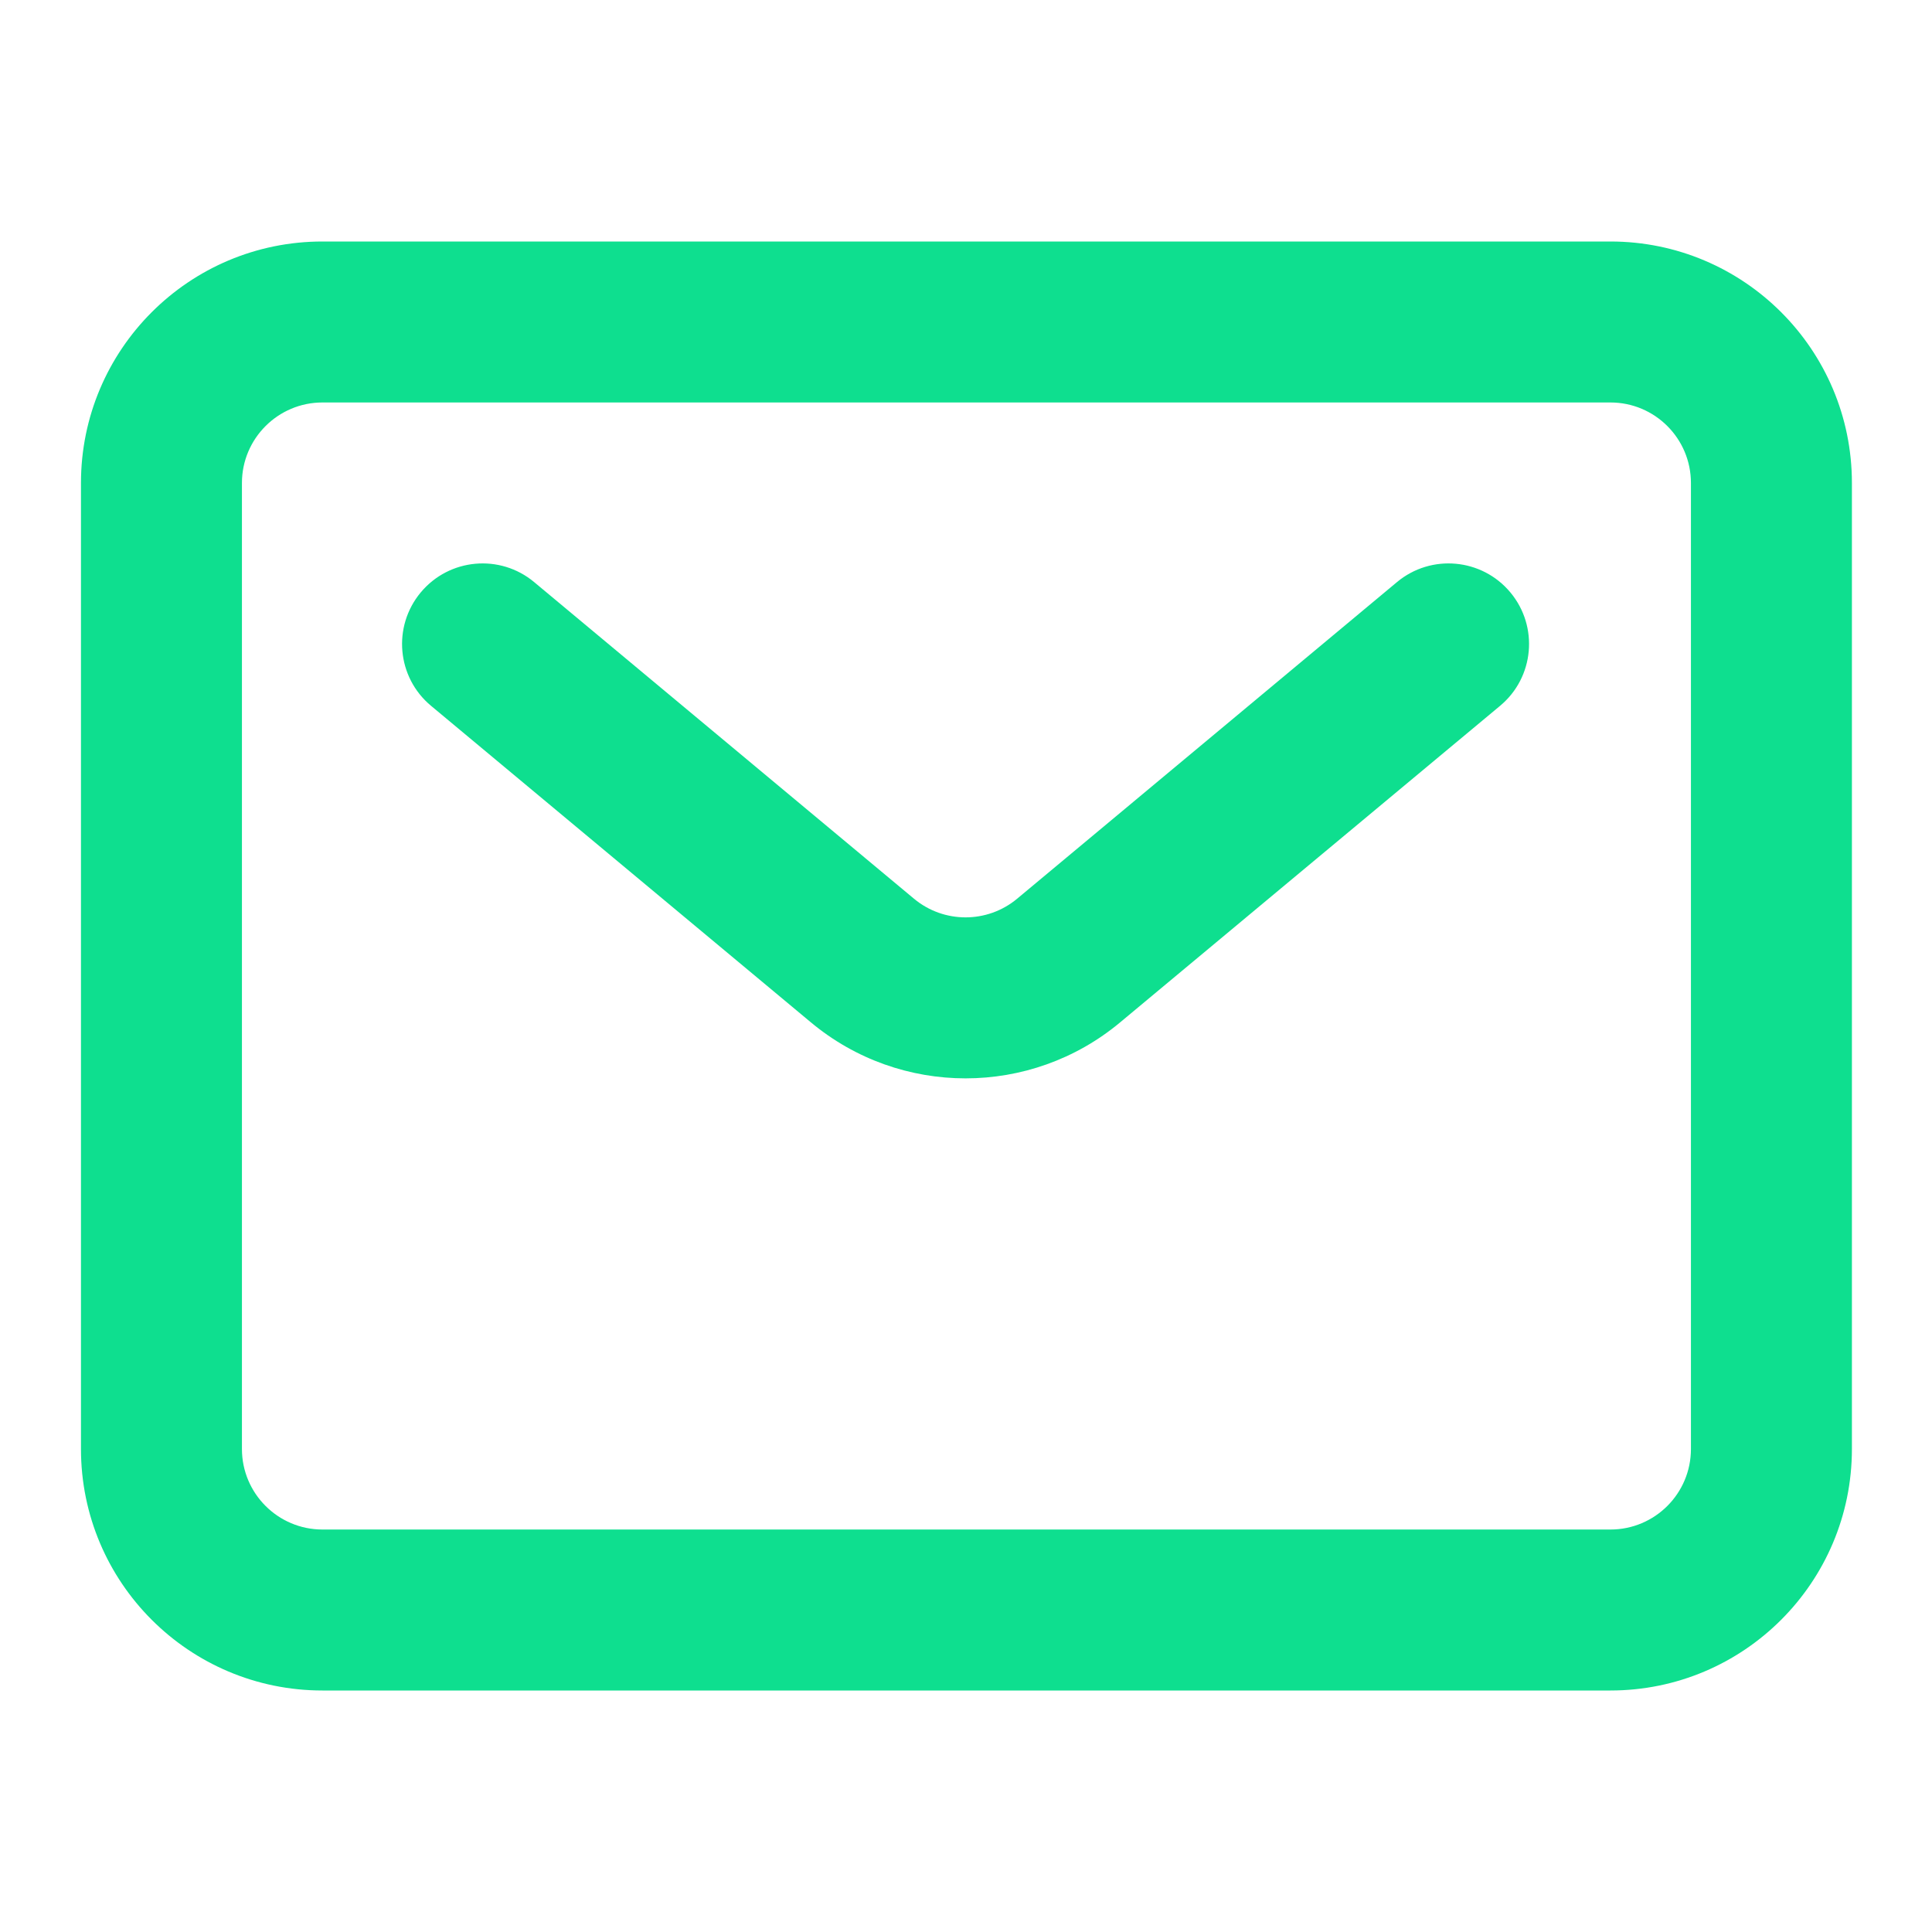 <svg width="22" height="22" viewBox="0 0 22 22" fill="none" xmlns="http://www.w3.org/2000/svg">
<path fill-rule="evenodd" clip-rule="evenodd" d="M18.338 4.583H3.672C3.166 4.583 2.755 4.994 2.755 5.5V16.5C2.755 17.006 3.166 17.417 3.672 17.417H18.338C18.845 17.417 19.255 17.006 19.255 16.5V5.5C19.255 4.994 18.845 4.583 18.338 4.583ZM3.672 2.75C2.153 2.75 0.922 3.981 0.922 5.5V16.5C0.922 18.019 2.153 19.25 3.672 19.25H18.338C19.857 19.25 21.088 18.019 21.088 16.5V5.5C21.088 3.981 19.857 2.75 18.338 2.75H3.672Z" fill="#0EDF8F"/>
<path fill-rule="evenodd" clip-rule="evenodd" d="M4.791 6.746C5.115 6.357 5.693 6.304 6.082 6.628L10.408 10.234C10.748 10.517 11.242 10.517 11.582 10.234L15.908 6.628C16.297 6.304 16.875 6.357 17.199 6.746C17.523 7.135 17.471 7.713 17.082 8.037L12.755 11.642C11.736 12.492 10.254 12.492 9.234 11.642L4.908 8.037C4.519 7.713 4.467 7.135 4.791 6.746Z" fill="#0EDF8F"/>
</svg>
